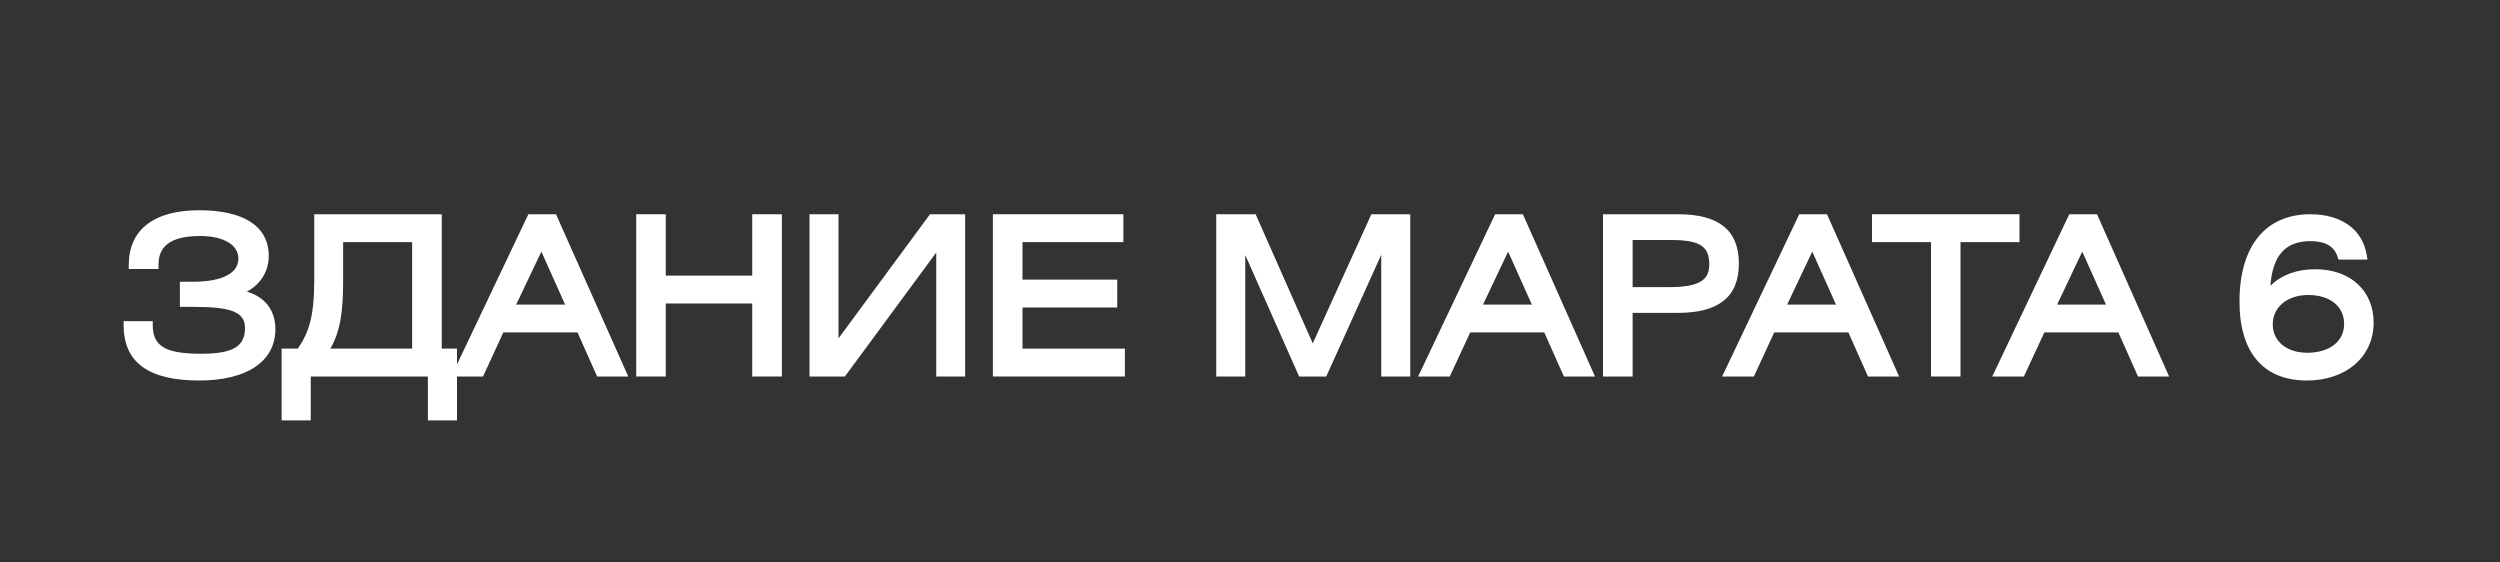 <svg width="200" height="45" viewBox="0 0 200 45" fill="none" xmlns="http://www.w3.org/2000/svg">
<rect x="0" y="0" width="200" height="45" fill="#333333" stroke="none"/>
<path d="M15.94 30.44C19.75 30.44 22.03 28.91 22.03 26.34C22.03 24.83 21.22 23.77 19.75 23.33C20.84 22.74 21.5 21.71 21.5 20.48C21.5 18.12 19.53 16.82 15.94 16.82C12.3 16.82 10.3 18.38 10.3 21.21V21.52H12.68V21.21C12.68 20.21 13.03 18.88 16 18.88C17.87 18.88 19.07 19.58 19.07 20.67C19.07 22.36 16.57 22.54 15.49 22.54H14.39V24.55H15.56C18.54 24.55 19.6 24.99 19.6 26.24C19.6 27.72 18.62 28.3 16.09 28.3C13.23 28.3 12.22 27.7 12.22 26V25.69H9.89V26C9.89 28.99 11.87 30.44 15.94 30.44V30.44Z" fill="white"/>
<path d="M24.86 30.12H34.23V33.63H36.56V30.12H38.64L40.27 26.59H46.2L47.77 30.12H50.26L44.48 17.14H42.27L36.56 29.15V27.89H35.34V17.14H25.14V22.32C25.14 25.34 24.72 26.56 23.83 27.89H22.53V33.63H24.86V30.12V30.12ZM41.29 24.37L43.31 20.13L45.21 24.37H41.29V24.37ZM32.97 19.37V27.89H26.43C27.19 26.55 27.45 25.09 27.45 22.49V19.37H32.97Z" fill="white"/>
<path d="M53.26 24.28H60.18V30.12H62.55V17.14H60.18V22.05H53.26V17.14H50.9V30.12H53.26V24.28Z" fill="white"/>
<path d="M74.9 20.2V30.12H77.21V17.14H74.4L67.08 27.07V17.14H64.76V30.12H67.59L74.9 20.2Z" fill="white"/>
<path d="M89.99 27.89H81.8V24.6H89.38V22.37H81.8V19.37H89.87V17.14H79.43V30.12H89.99V27.89Z" fill="white"/>
<path d="M110.5 20.38V30.12H112.82V17.14H109.71L105.02 27.47L100.45 17.14H97.3V30.12H99.62V20.4L103.93 30.12H106.1L110.5 20.38Z" fill="white"/>
<path d="M117.62 26.59H123.54L125.11 30.12H127.6L121.83 17.14H119.61L113.45 30.12H115.98L117.62 26.59ZM118.64 24.37L120.65 20.13L122.55 24.37H118.64V24.37Z" fill="white"/>
<path d="M130.61 25.03H134.22C137.51 25.03 139.11 23.74 139.11 21.09C139.11 18.43 137.52 17.14 134.25 17.14H128.24V30.12H130.61V25.03ZM130.61 19.2H133.67C135.97 19.2 136.74 19.69 136.74 21.14C136.74 22.24 136.2 22.97 133.55 22.97H130.61V19.2V19.2Z" fill="white"/>
<path d="M151.93 30.12L146.16 17.14H143.94L137.77 30.12H140.31L141.94 26.59H147.87L149.44 30.12H151.93ZM146.88 24.37H142.97L144.98 20.13L146.88 24.37V24.37Z" fill="white"/>
<path d="M154.48 30.12H156.84V19.37H161.56V17.14H149.76V19.37H154.48V30.12Z" fill="white"/>
<path d="M171.04 30.12H173.53L167.76 17.14H165.54L159.38 30.12H161.91L163.55 26.59H169.47L171.04 30.12V30.12ZM168.48 24.37H164.57L166.58 20.13L168.48 24.37V24.37Z" fill="white"/>
<path d="M189.89 25.81C189.89 23.25 188.02 21.54 185.23 21.54C183.75 21.54 182.56 21.97 181.63 22.86C181.81 20.43 182.84 19.29 184.83 19.29C186.03 19.29 186.74 19.7 187.01 20.56L187.08 20.77H189.4L189.34 20.41C189.01 18.37 187.33 17.14 184.83 17.14C181.23 17.14 179.16 19.69 179.16 24.13C179.16 28.2 181.07 30.44 184.55 30.44C187.69 30.44 189.89 28.54 189.89 25.81V25.81ZM184.66 23.6C186.4 23.6 187.53 24.51 187.53 25.91C187.53 27.31 186.37 28.22 184.58 28.22C182.93 28.22 181.82 27.3 181.82 25.95C181.82 24.56 182.99 23.6 184.66 23.6V23.6Z" fill="white"/>
</svg>
